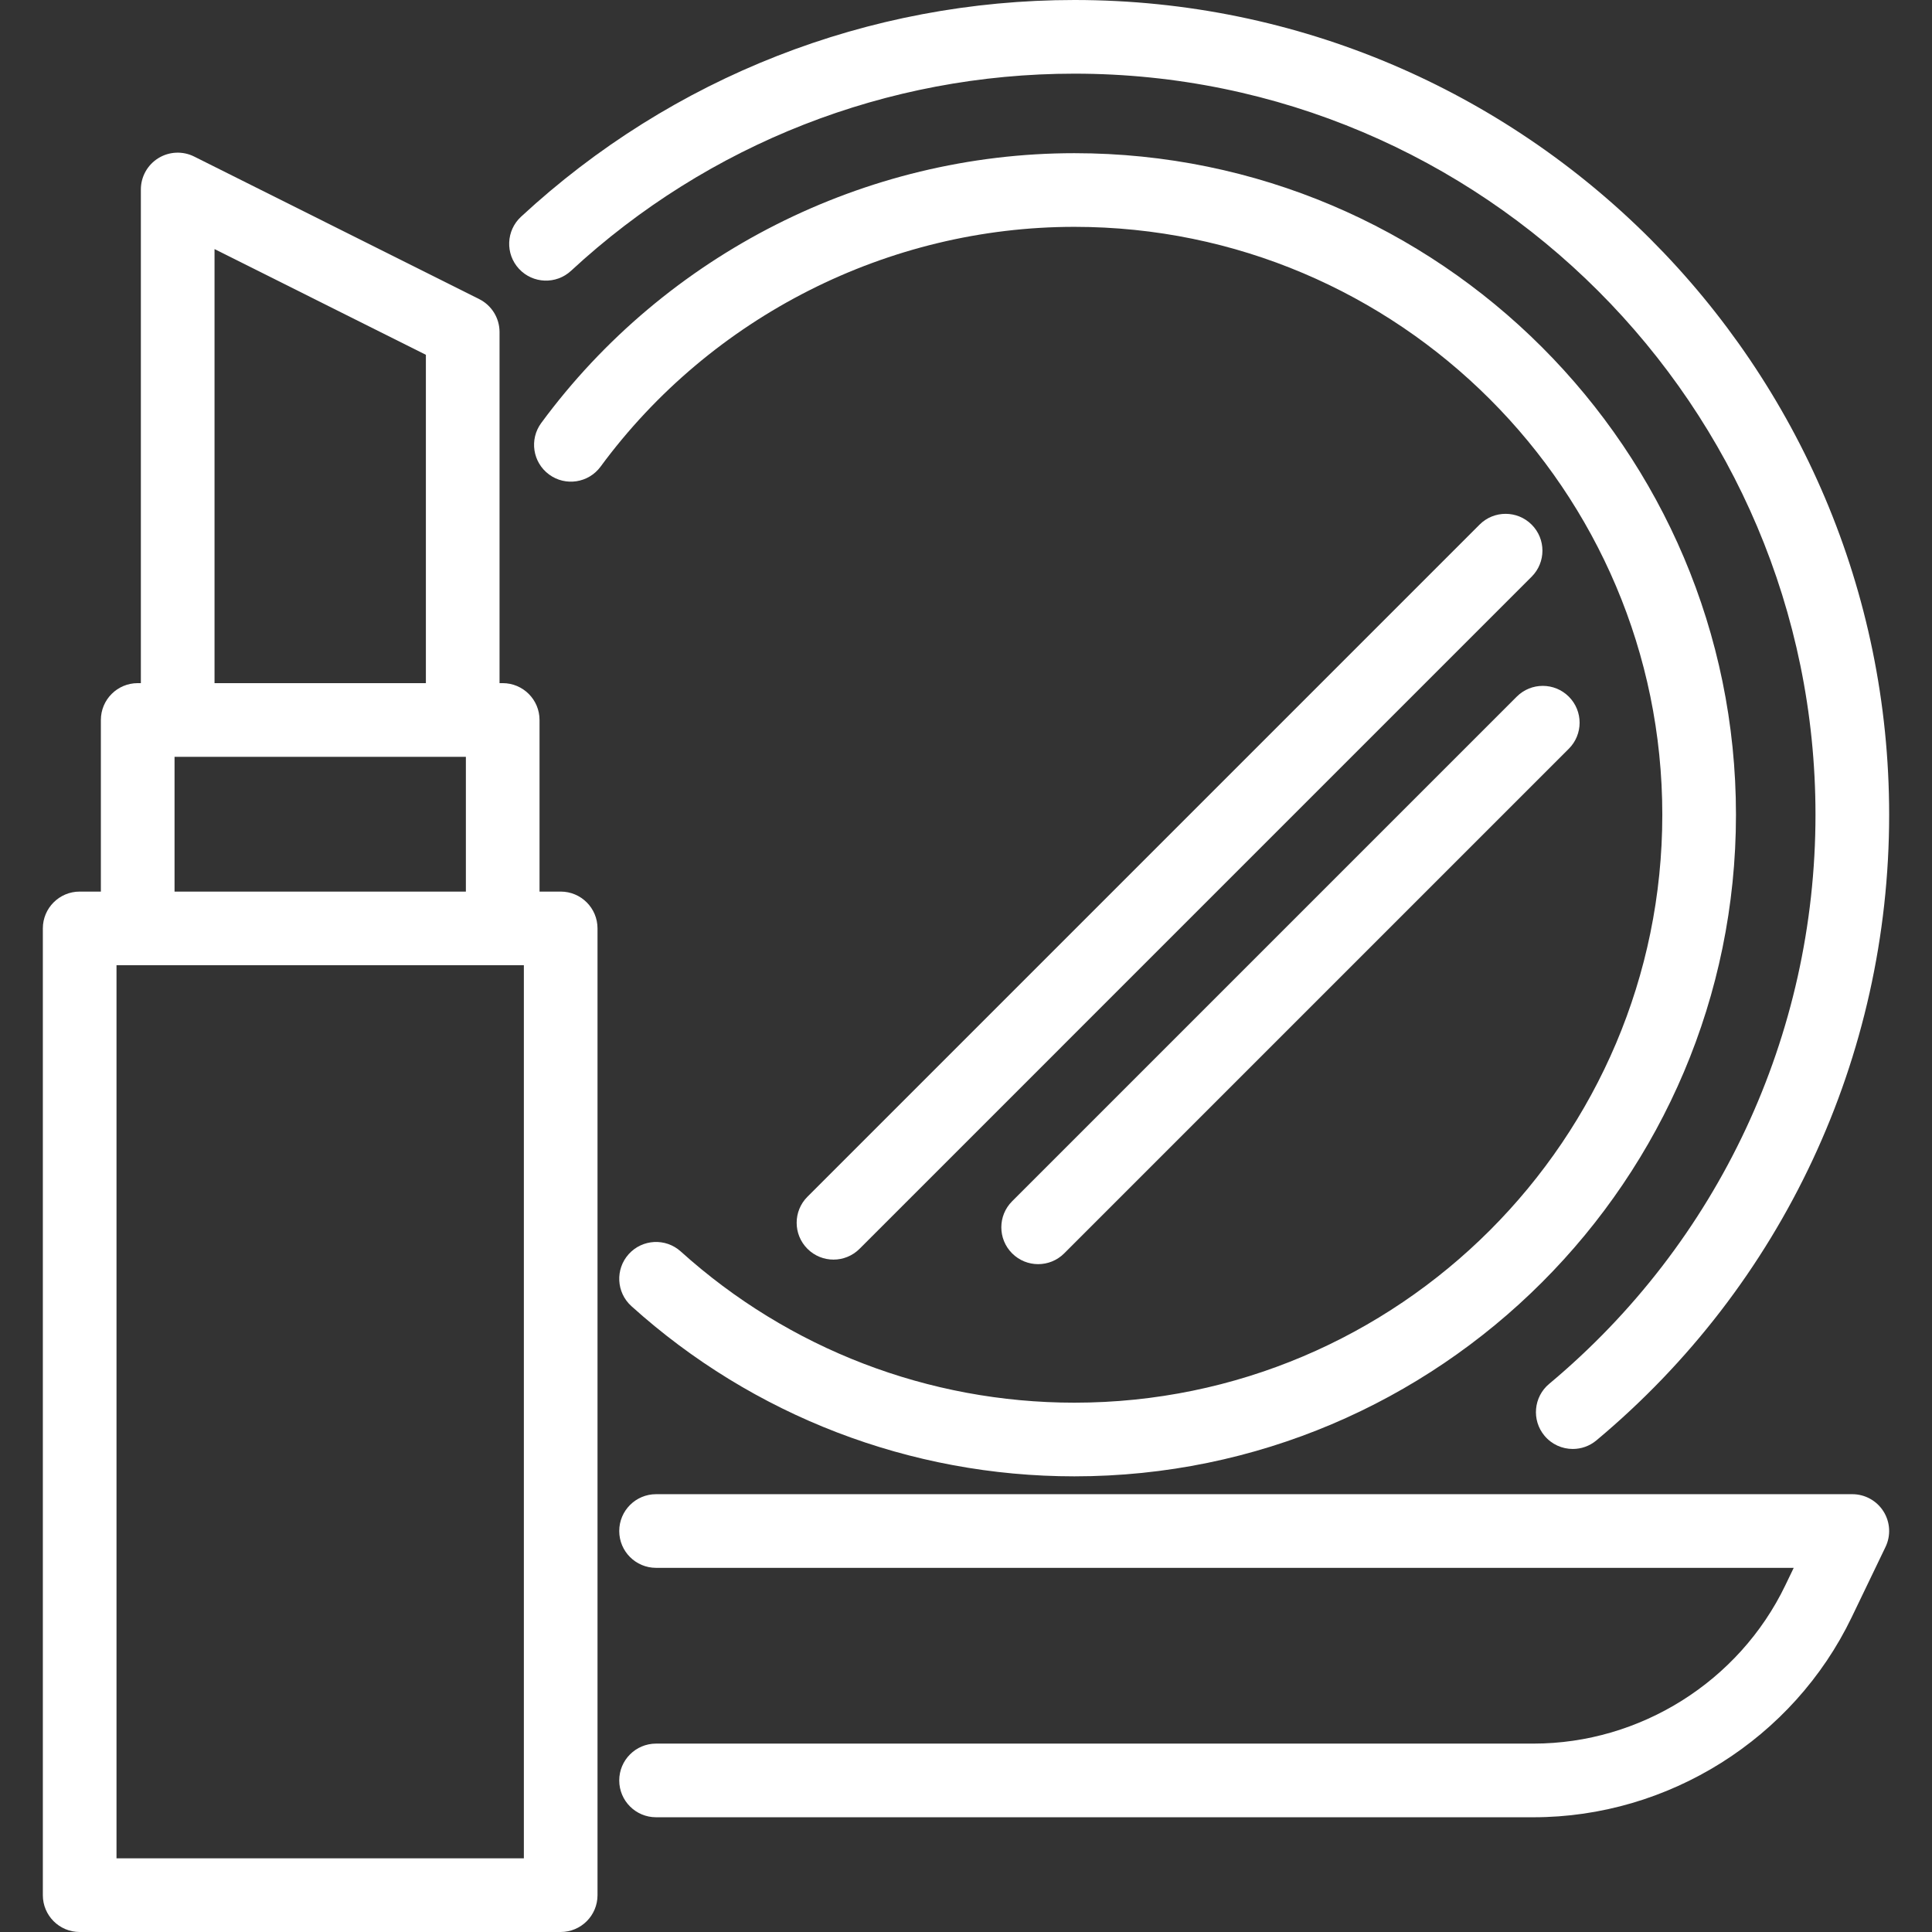 <?xml version="1.0"?>
<svg xmlns="http://www.w3.org/2000/svg" xmlns:xlink="http://www.w3.org/1999/xlink" version="1.1" id="Capa_1" x="0px" y="0px" viewBox="0 0 393.432 393.432" style="enable-background:new 0 0 393.432 393.432;" xml:space="preserve" width="512px" height="512px"><rect x="0" y="0" width="393.432" height="393.432" fill="#333333" stroke="none"/><g><g>
	<path d="M114.18,181.563h-4.31v-34.948c0-4.142-3.357-7.5-7.5-7.5h-0.644v-71.5c0-2.84-1.604-5.437-4.146-6.708l-58.04-29.028   c-2.324-1.162-5.085-1.039-7.297,0.328c-2.212,1.366-3.558,3.78-3.558,6.38v100.528h-0.644c-4.143,0-7.5,3.358-7.5,7.5v34.948   h-4.317c-4.143,0-7.5,3.358-7.5,7.5v196.869c0,4.142,3.357,7.5,7.5,7.5h97.954c4.143,0,7.5-3.358,7.5-7.5V189.063   C121.68,184.921,118.323,181.563,114.18,181.563z M43.687,50.724l43.04,21.526v66.865h-43.04V50.724z M35.544,154.115h59.327   v27.448H35.544V154.115z M106.68,378.432H23.726V196.563h82.954V378.432z" data-original="#000000" class="active-path" data-old_color="#FCF7F7" fill="#FFFFFF"/>
	<path d="M377.205,304.276H133.601c-4.143,0-7.5,3.358-7.5,7.5s3.357,7.5,7.5,7.5h231.671l-1.715,3.565   c-9.421,19.576-29.546,32.226-51.271,32.226H133.601c-4.143,0-7.5,3.358-7.5,7.5s3.357,7.5,7.5,7.5h178.685   c27.453,0,52.884-15.984,64.787-40.722l6.89-14.317c1.119-2.324,0.965-5.06-0.408-7.243   C382.182,305.602,379.784,304.276,377.205,304.276z" data-original="#000000" class="active-path" data-old_color="#FCF7F7" fill="#FFFFFF"/>
	<path d="M116.284,55.149C144.249,29.259,180.653,15,218.792,15c83.214,0,150.914,67.7,150.914,150.914   c0,44.863-19.769,87.106-54.236,115.897c-3.18,2.656-3.604,7.385-0.948,10.564c1.483,1.776,3.613,2.692,5.76,2.692   c1.695,0,3.401-0.572,4.804-1.744c37.891-31.649,59.621-78.088,59.621-127.41C384.706,74.429,310.277,0,218.792,0   c-41.929,0-81.952,15.677-112.699,44.143c-3.039,2.814-3.222,7.559-0.408,10.599C108.498,57.78,113.243,57.963,116.284,55.149z" data-original="#000000" class="active-path" data-old_color="#FCF7F7" fill="#FFFFFF"/>
	<path d="M218.788,46.194c66.016,0,119.724,53.708,119.724,119.724s-53.708,119.724-119.724,119.724   c-29.679,0-58.147-10.938-80.163-30.797c-3.074-2.774-7.817-2.531-10.593,0.545c-2.774,3.075-2.53,7.818,0.546,10.592   c24.776,22.351,56.813,34.66,90.21,34.66c74.287,0,134.724-60.437,134.724-134.724S293.075,31.194,218.788,31.194   c-42.665,0-83.253,20.54-108.572,54.945c-2.456,3.336-1.741,8.031,1.595,10.486c3.336,2.454,8.029,1.741,10.486-1.595   C144.801,64.451,180.873,46.194,218.788,46.194z" data-original="#000000" class="active-path" data-old_color="#FCF7F7" fill="#FFFFFF"/>
	<path d="M301.297,106.834L164.429,243.702c-2.929,2.929-2.929,7.678,0,10.606c1.465,1.464,3.385,2.197,5.304,2.197   s3.839-0.732,5.304-2.197L311.904,117.44c2.929-2.929,2.929-7.678,0-10.606C308.974,103.905,304.226,103.905,301.297,106.834z" data-original="#000000" class="active-path" data-old_color="#FCF7F7" fill="#FFFFFF"/>
	<path d="M206.107,244.628c-2.929,2.929-2.929,7.678,0,10.606c1.465,1.464,3.385,2.197,5.304,2.197s3.839-0.732,5.304-2.197   l102.76-102.76c2.929-2.929,2.929-7.678,0-10.606c-2.93-2.929-7.678-2.929-10.607,0L206.107,244.628z" data-original="#000000" class="active-path" data-old_color="#FCF7F7" fill="#FFFFFF"/>
</g></g> </svg>
